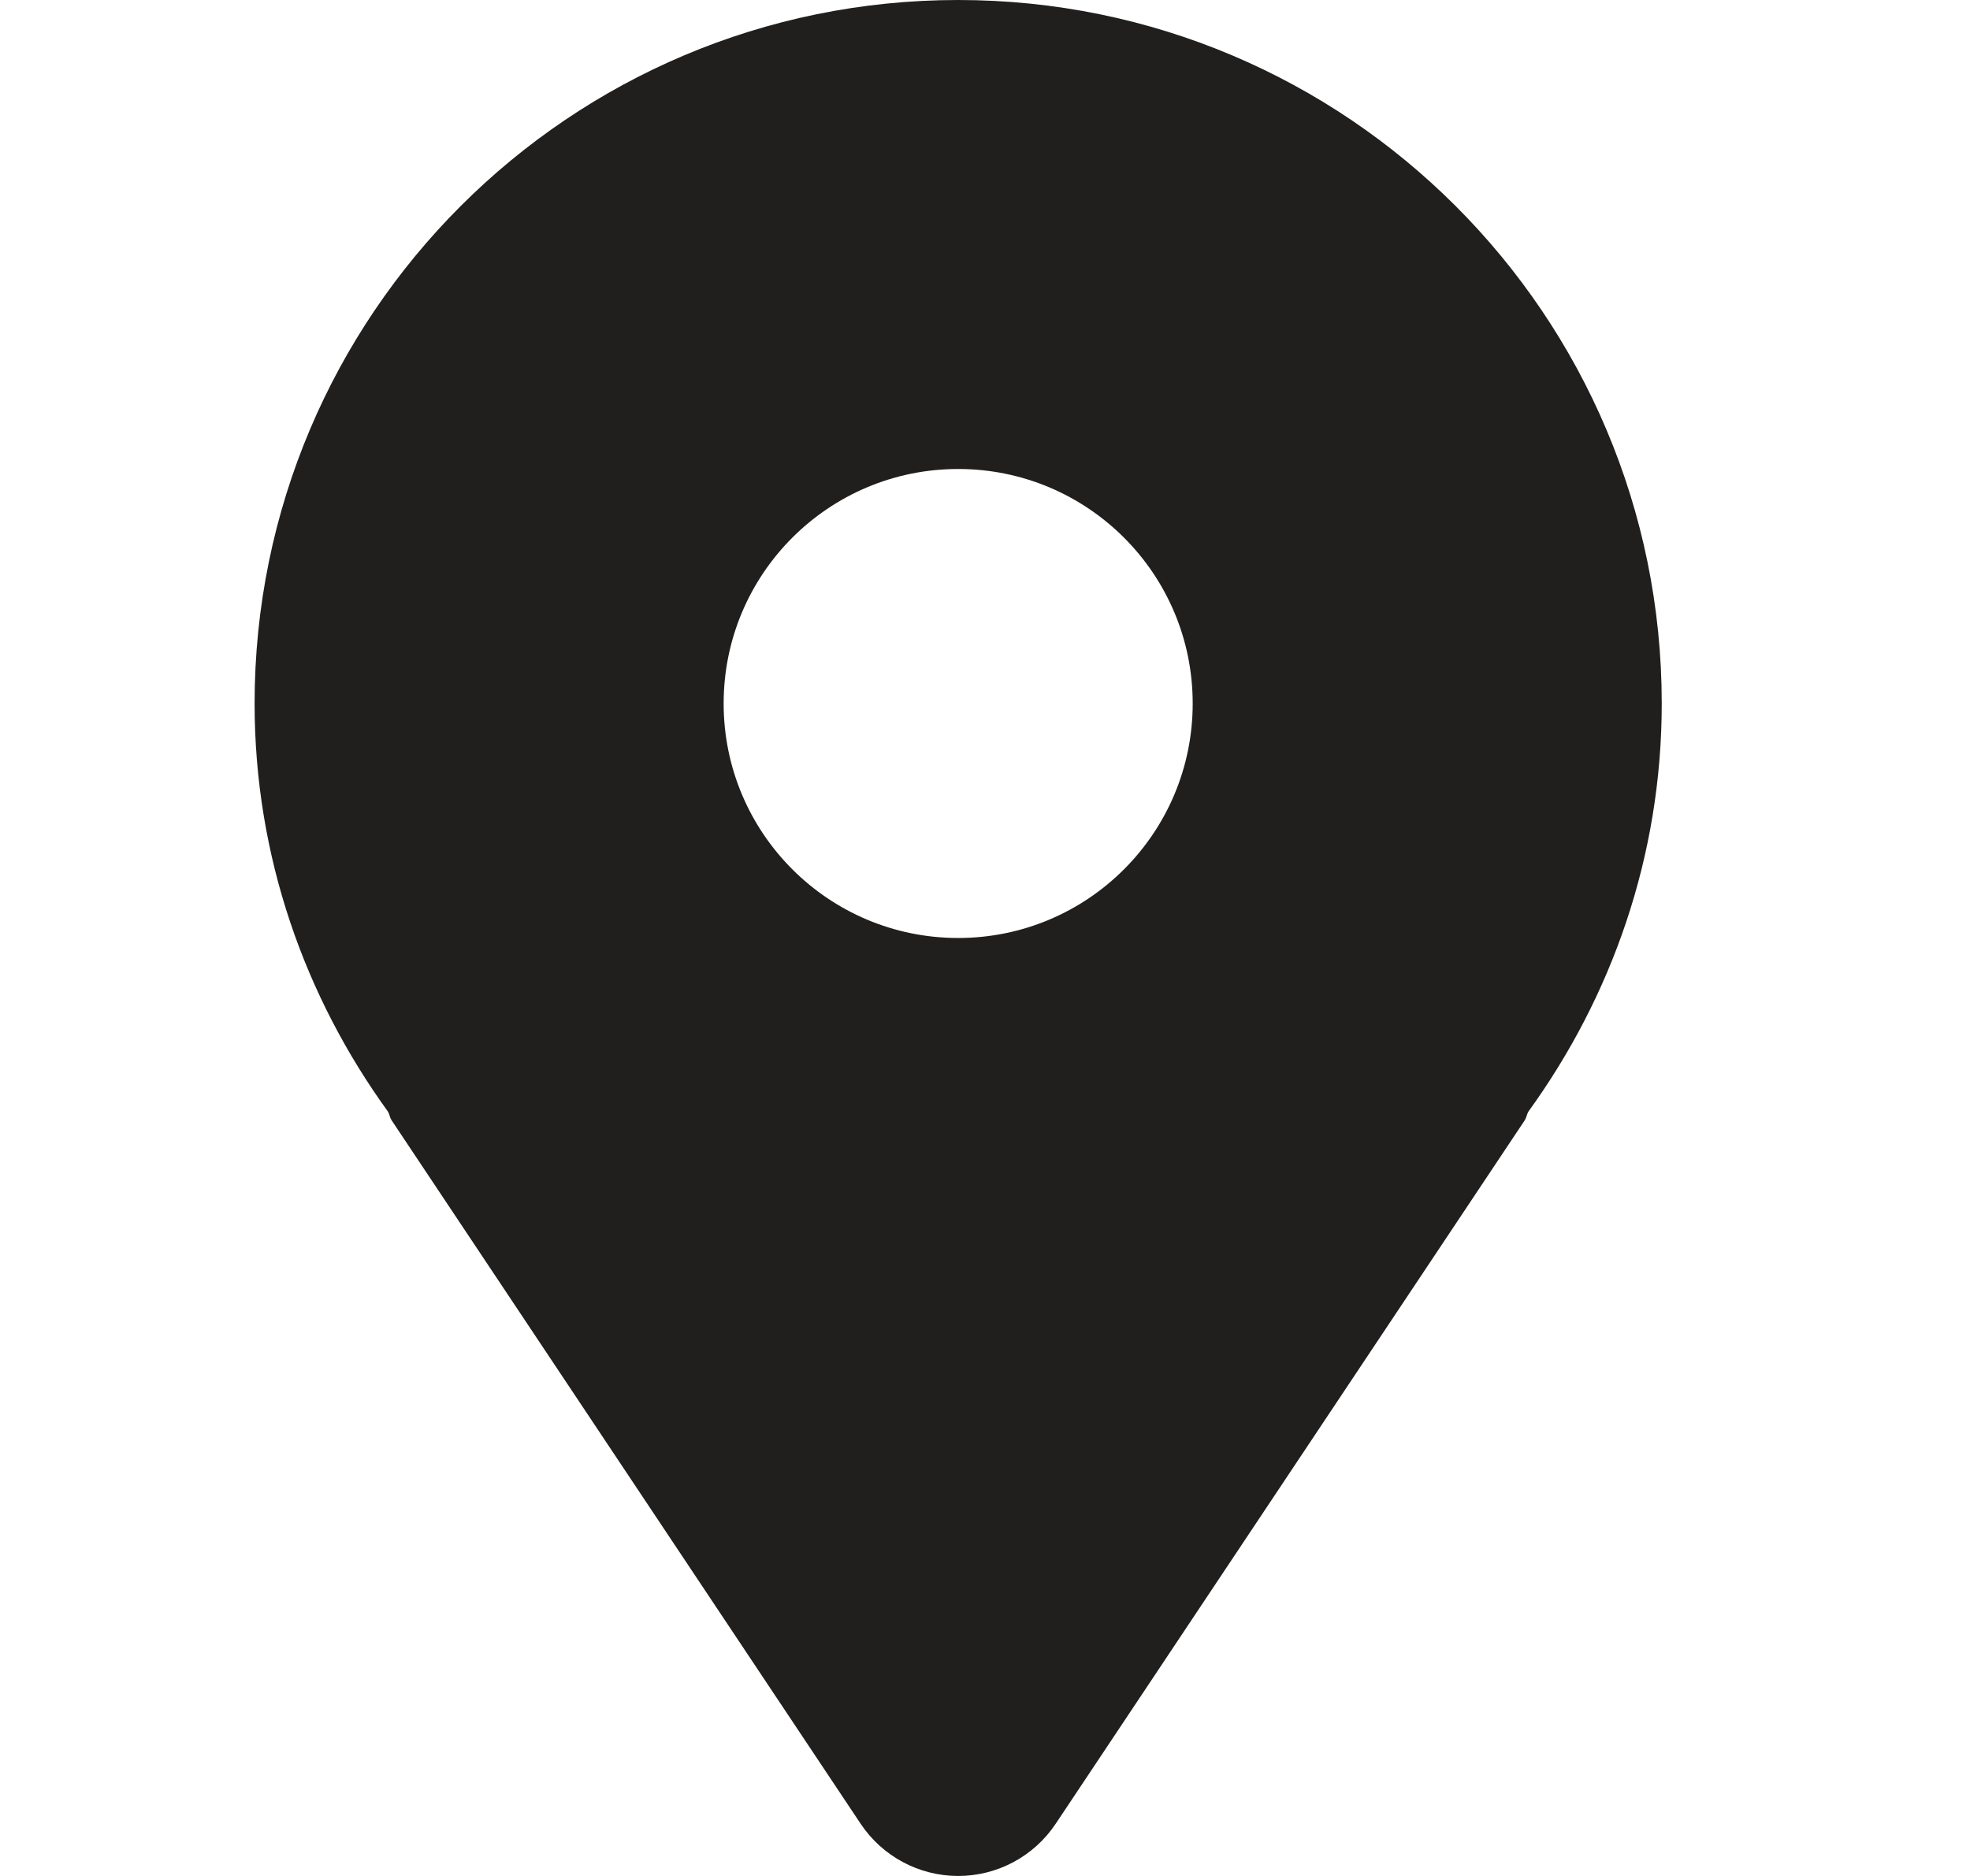 <svg width="21" height="20" viewBox="0 0 21 20" fill="none" xmlns="http://www.w3.org/2000/svg">
<path d="M10.214 0C6.072 0 2.714 3.358 2.714 7.5C2.714 9.131 3.249 10.627 4.137 11.853C4.153 11.883 4.156 11.915 4.174 11.943L9.174 19.443C9.406 19.791 9.796 20 10.214 20C10.632 20 11.022 19.791 11.254 19.443L16.254 11.943C16.272 11.915 16.275 11.883 16.291 11.853C17.179 10.627 17.714 9.131 17.714 7.5C17.714 3.358 14.356 0 10.214 0ZM10.214 10C8.833 10 7.714 8.881 7.714 7.5C7.714 6.119 8.833 5 10.214 5C11.595 5 12.714 6.119 12.714 7.5C12.714 8.881 11.595 10 10.214 10Z" fill="#211F1E"/>
</svg>
